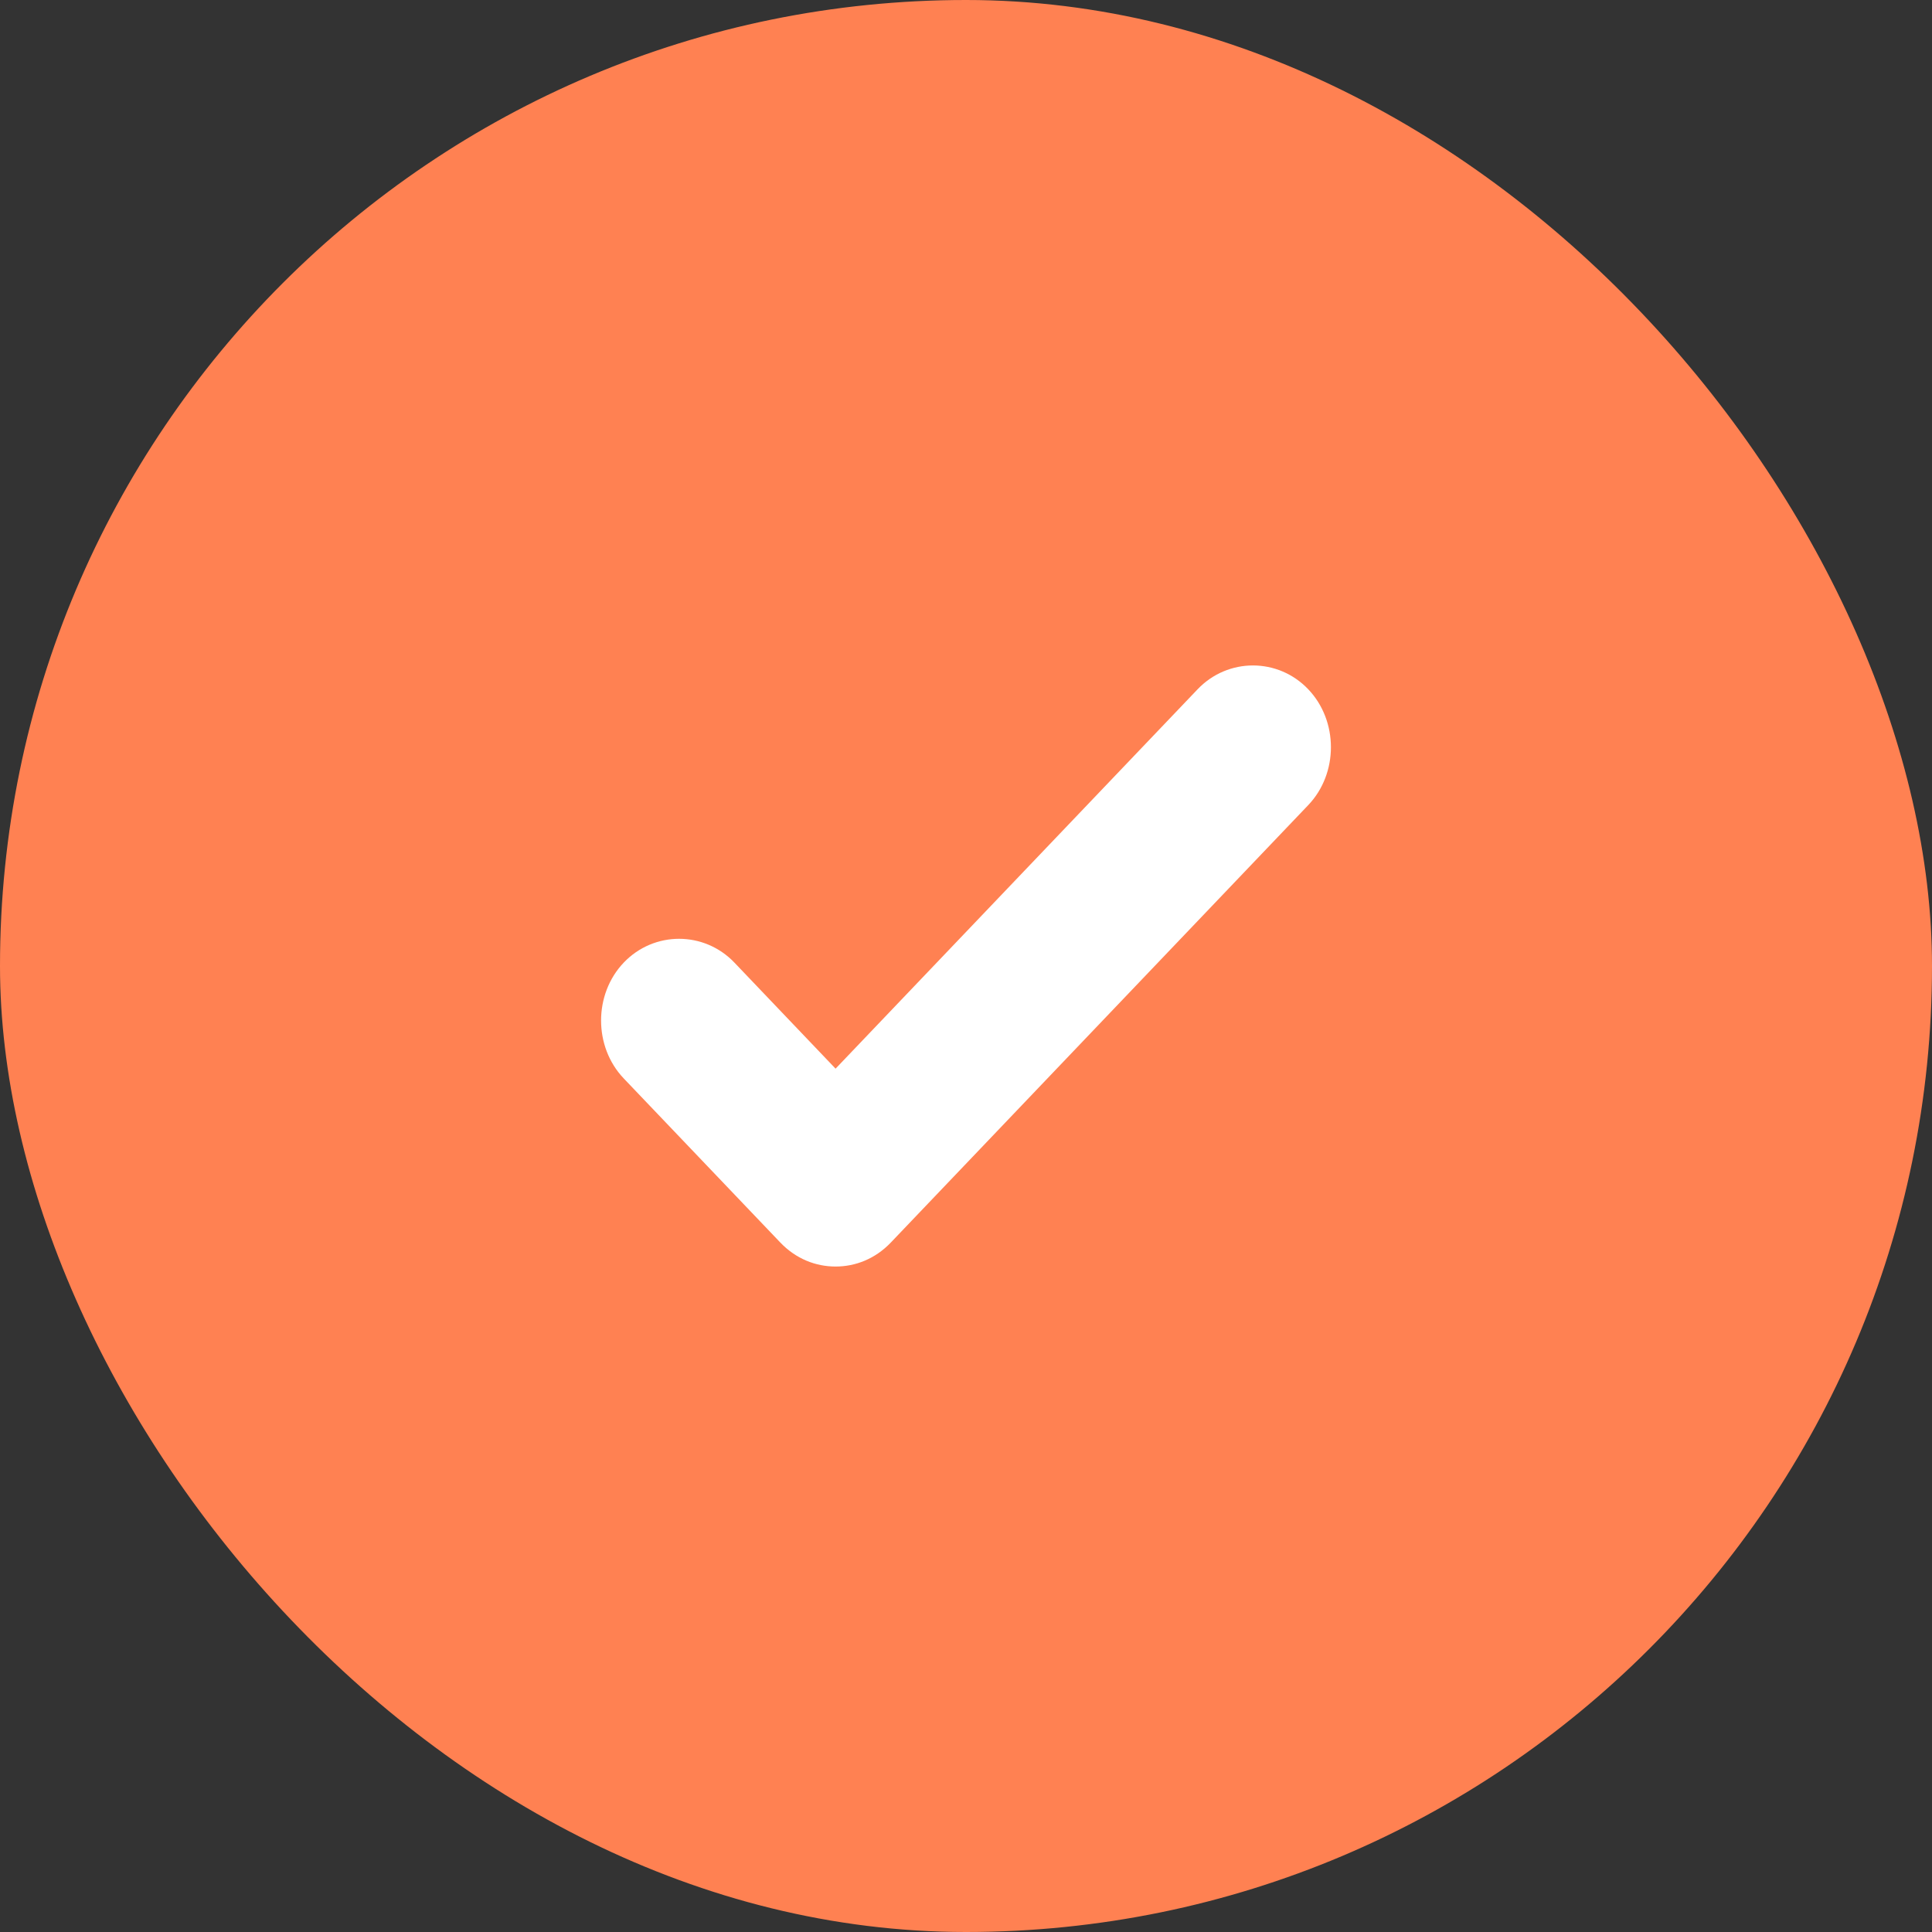 <?xml version="1.0" encoding="UTF-8"?> <svg xmlns="http://www.w3.org/2000/svg" width="45" height="45" viewBox="0 0 45 45" fill="none"><rect x="0" y="0" width="45" height="45" fill="#333333" stroke="none"/> <rect width="45" height="45" rx="22.5" fill="#FF8152"></rect> <path d="M19.462 29.5C19 29.5 18.539 29.322 18.174 28.94L14.529 25.12C13.824 24.381 13.824 23.159 14.529 22.42C15.233 21.682 16.4 21.682 17.105 22.42L19.462 24.891L27.895 16.054C28.6 15.315 29.767 15.315 30.471 16.054C31.176 16.792 31.176 18.015 30.471 18.753L20.75 28.94C20.386 29.322 19.924 29.5 19.462 29.5Z" fill="white"></path> </svg> 